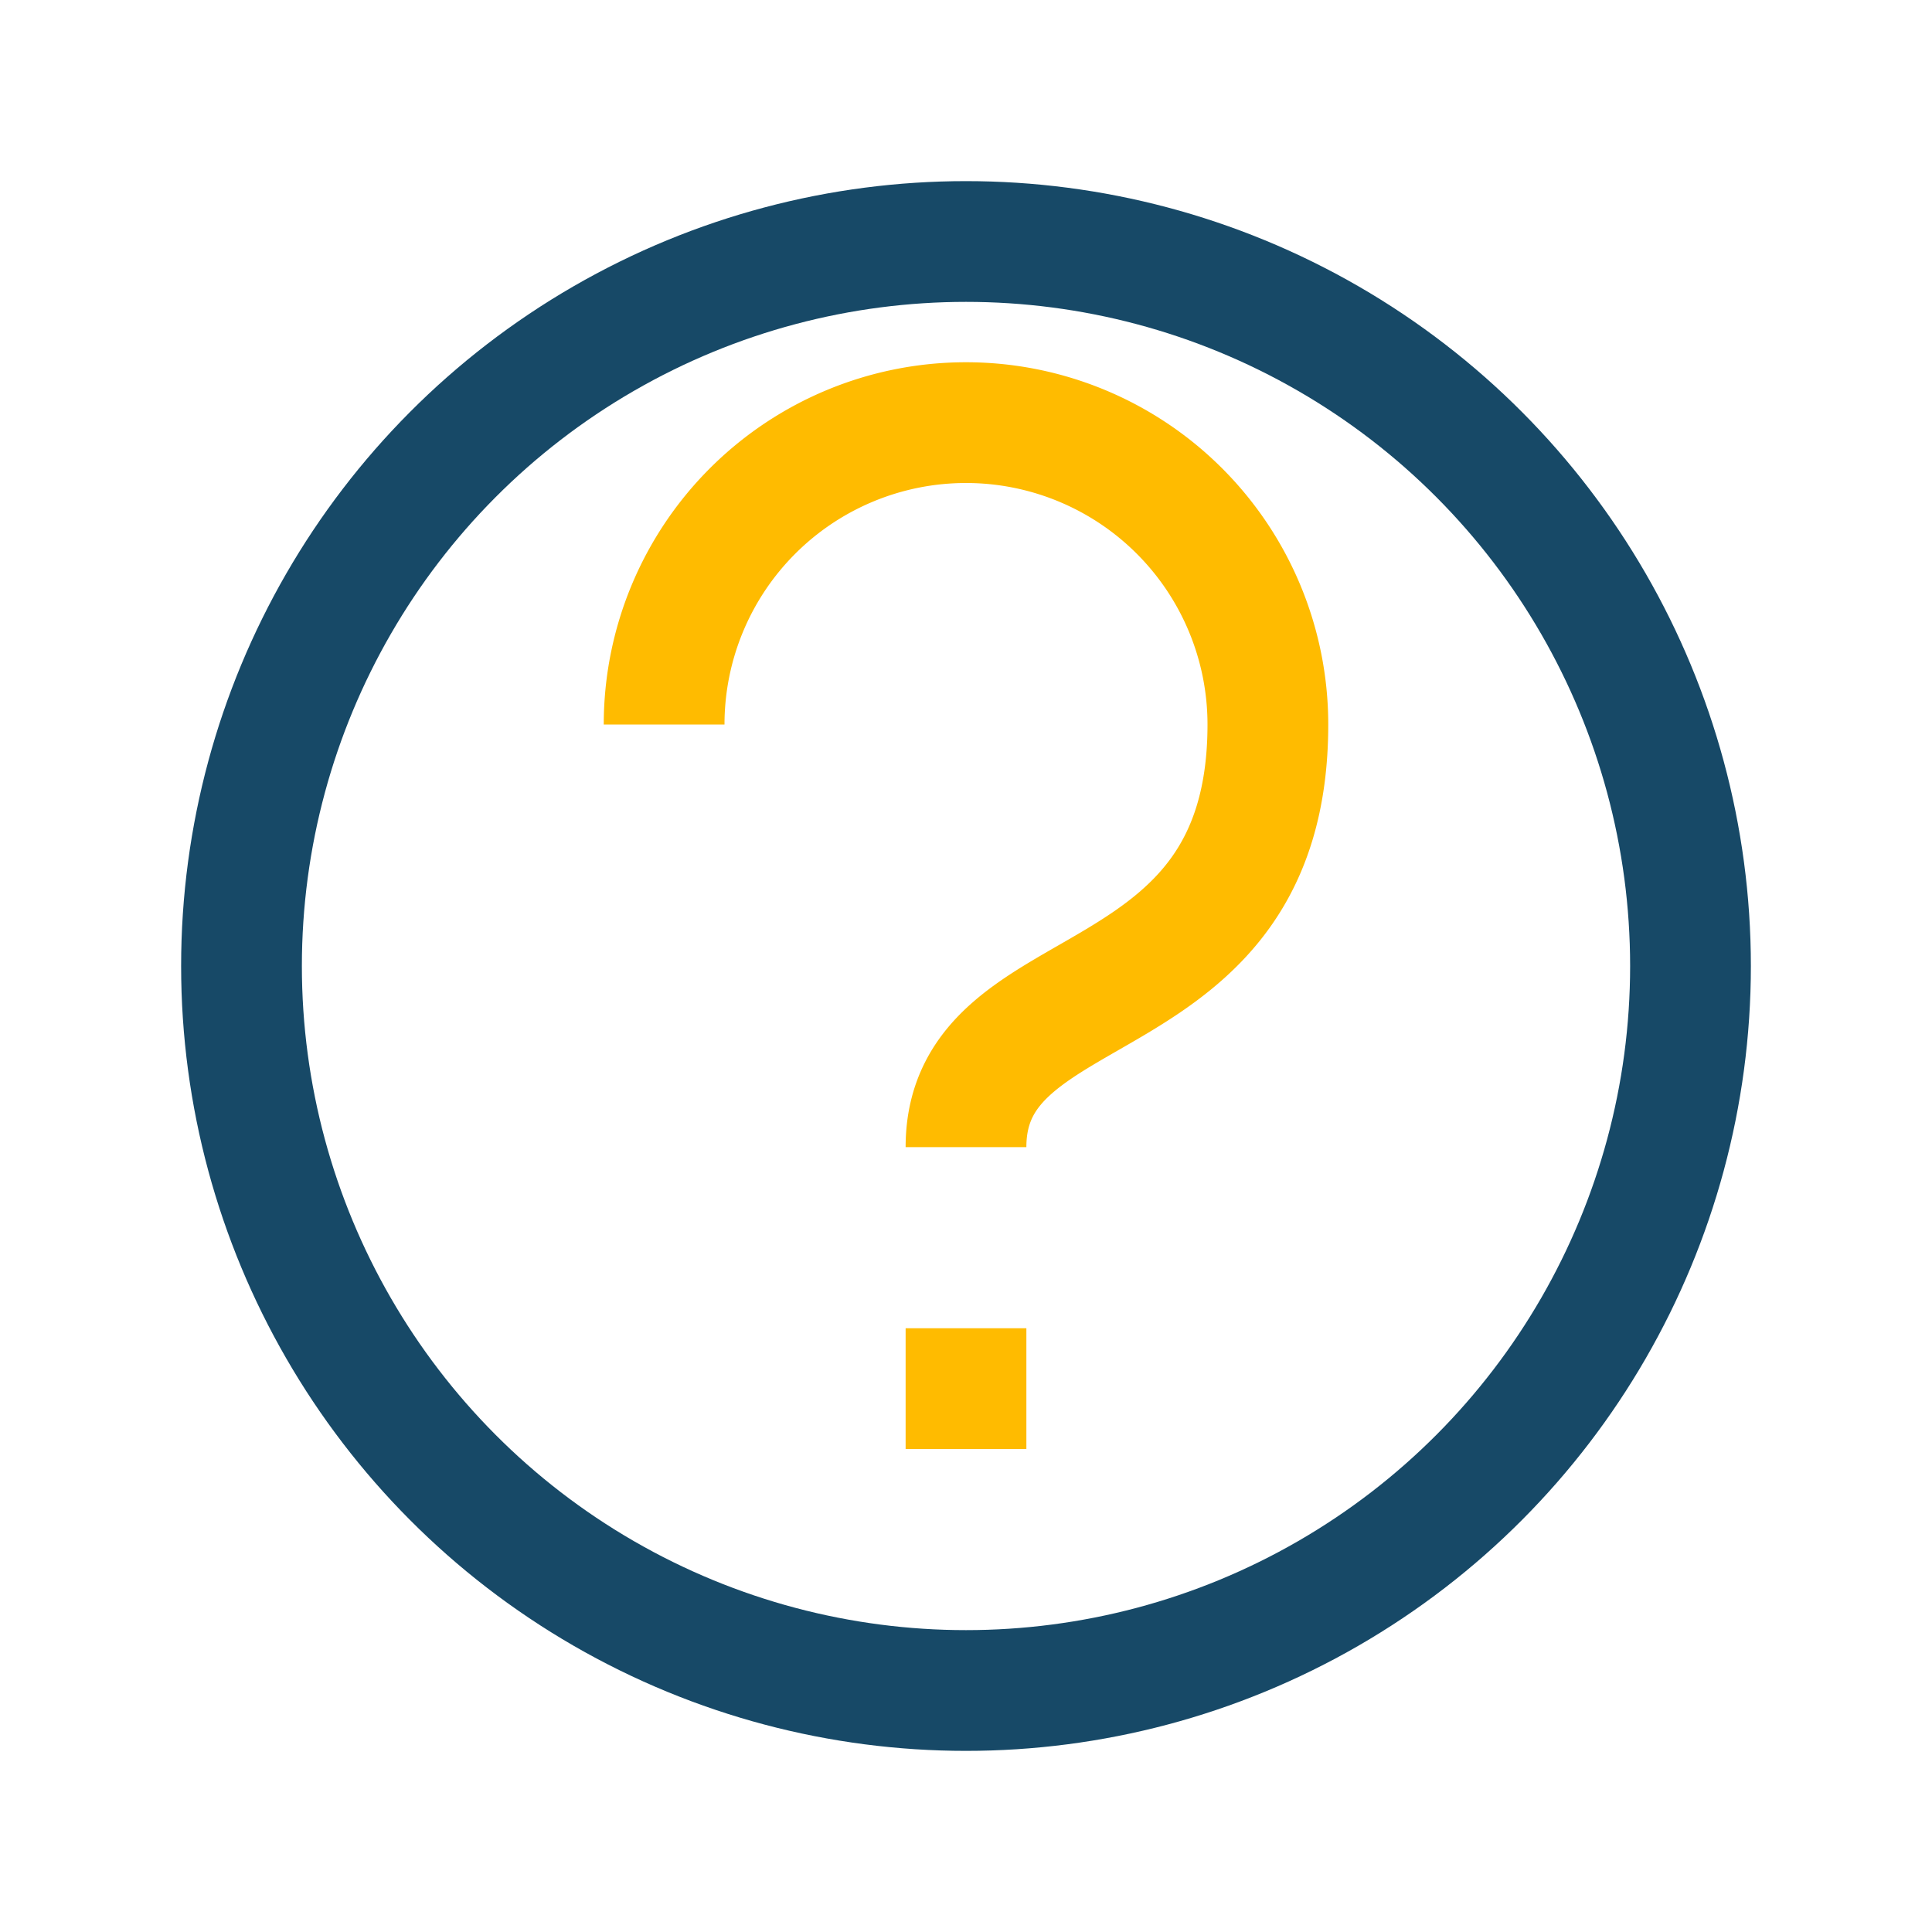 <?xml version="1.0" encoding="UTF-8"?>
<svg xmlns="http://www.w3.org/2000/svg" width="32" height="32" viewBox="0 0 32 32"><circle cx="16" cy="16" r="12" fill="none" stroke="#174967" stroke-width="2"/><path d="M16 24v-2" stroke="#FFBB00" stroke-width="2"/><path d="M16 19c0-3 5-2 5-7a5 5 0 1 0-10 0" fill="none" stroke="#FFBB00" stroke-width="2"/></svg>